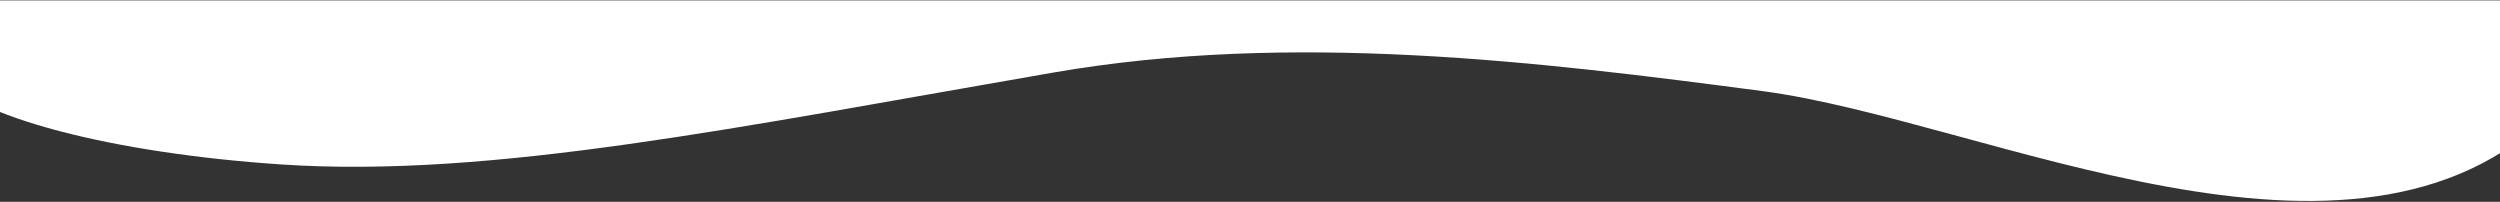 <?xml version="1.0" encoding="UTF-8"?> <svg xmlns="http://www.w3.org/2000/svg" width="1920" height="155" viewBox="0 0 1920 155" fill="none"><rect x="0" y="0" width="1920" height="155" fill="#333333" stroke="none"/><path d="M216.304 126.313C87.156 117.703 -22.19 89.985 -47.814 55.648L-57.039 0.299H1946.28C2014.95 11.574 2068.79 -22.901 1959.58 86.314C1808.27 237.615 1524.58 92.512 1353.46 69.946C1182.33 47.38 992.75 23.964 809.388 55.648C568.082 97.344 377.738 137.075 216.304 126.313Z" fill="white"></path></svg> 